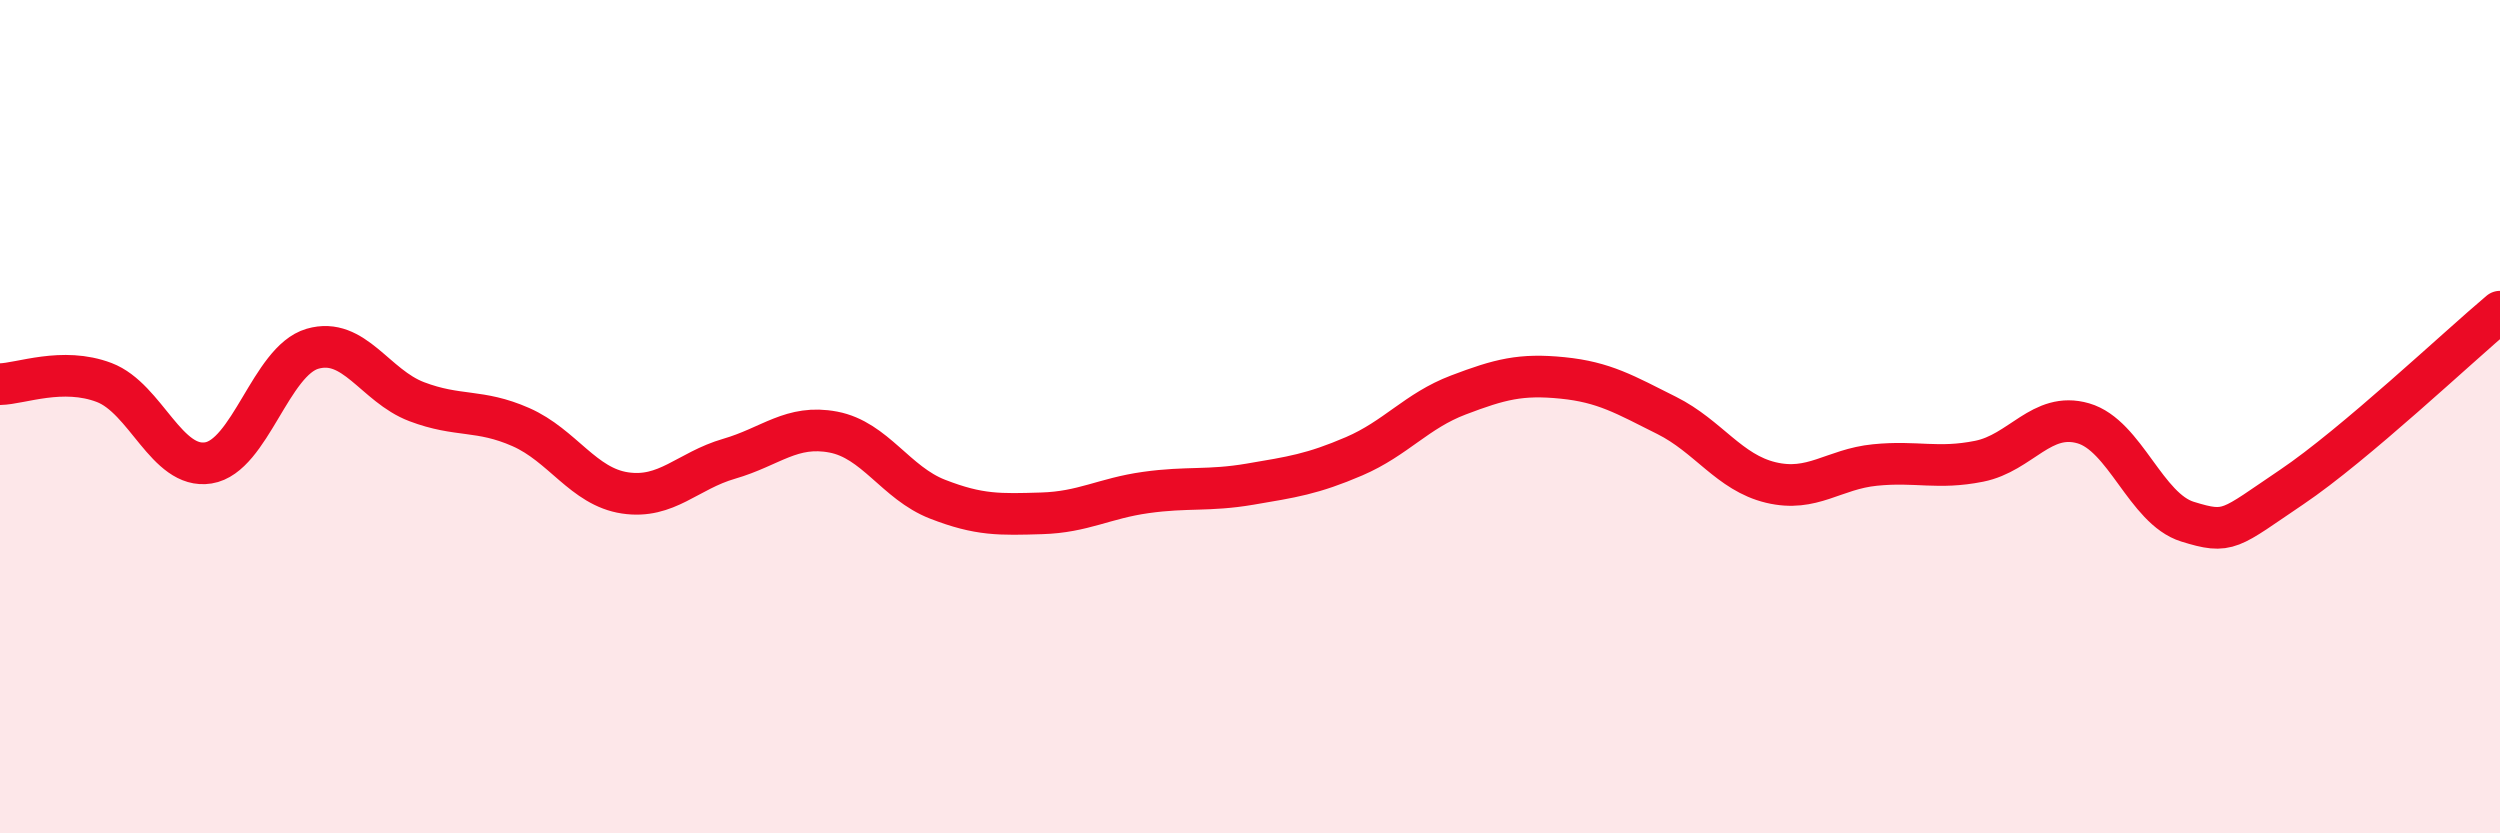 
    <svg width="60" height="20" viewBox="0 0 60 20" xmlns="http://www.w3.org/2000/svg">
      <path
        d="M 0,9.22 C 0.5,9.21 1.5,8.8 2.5,9.18 C 3.5,9.56 4,11.27 5,11.11 C 6,10.95 6.5,8.66 7.5,8.37 C 8.5,8.08 9,9.26 10,9.64 C 11,10.02 11.5,9.81 12.5,10.25 C 13.5,10.69 14,11.68 15,11.83 C 16,11.98 16.5,11.3 17.5,11.01 C 18.5,10.72 19,10.18 20,10.37 C 21,10.56 21.5,11.59 22.5,11.98 C 23.5,12.37 24,12.35 25,12.32 C 26,12.29 26.5,11.96 27.5,11.82 C 28.5,11.68 29,11.79 30,11.62 C 31,11.45 31.5,11.38 32.5,10.95 C 33.5,10.52 34,9.86 35,9.48 C 36,9.1 36.5,8.97 37.5,9.07 C 38.5,9.17 39,9.47 40,9.97 C 41,10.47 41.5,11.34 42.5,11.58 C 43.5,11.82 44,11.26 45,11.16 C 46,11.06 46.5,11.27 47.5,11.07 C 48.5,10.87 49,9.87 50,10.16 C 51,10.45 51.5,12.21 52.5,12.52 C 53.5,12.83 53.5,12.7 55,11.69 C 56.5,10.68 59,8.32 60,7.48L60 20L0 20Z"
        fill="#EB0A25"
        opacity="0.1"
        stroke-linecap="round"
        stroke-linejoin="round"
      />
      <path
        d="M 0,9.22 C 0.5,9.21 1.5,8.8 2.5,9.18 C 3.5,9.56 4,11.27 5,11.11 C 6,10.95 6.5,8.66 7.5,8.37 C 8.5,8.08 9,9.26 10,9.64 C 11,10.02 11.5,9.81 12.5,10.25 C 13.5,10.69 14,11.68 15,11.83 C 16,11.98 16.5,11.3 17.5,11.01 C 18.5,10.72 19,10.18 20,10.37 C 21,10.56 21.5,11.59 22.5,11.98 C 23.5,12.37 24,12.35 25,12.32 C 26,12.29 26.5,11.96 27.5,11.82 C 28.5,11.68 29,11.79 30,11.62 C 31,11.45 31.5,11.38 32.5,10.95 C 33.5,10.52 34,9.86 35,9.48 C 36,9.1 36.5,8.97 37.5,9.07 C 38.5,9.17 39,9.47 40,9.97 C 41,10.47 41.5,11.34 42.5,11.58 C 43.5,11.82 44,11.26 45,11.16 C 46,11.06 46.5,11.27 47.5,11.07 C 48.5,10.87 49,9.87 50,10.16 C 51,10.45 51.5,12.21 52.5,12.52 C 53.5,12.83 53.5,12.7 55,11.69 C 56.5,10.68 59,8.32 60,7.48"
        stroke="#EB0A25"
        stroke-width="1"
        fill="none"
        stroke-linecap="round"
        stroke-linejoin="round"
      />
    </svg>
  